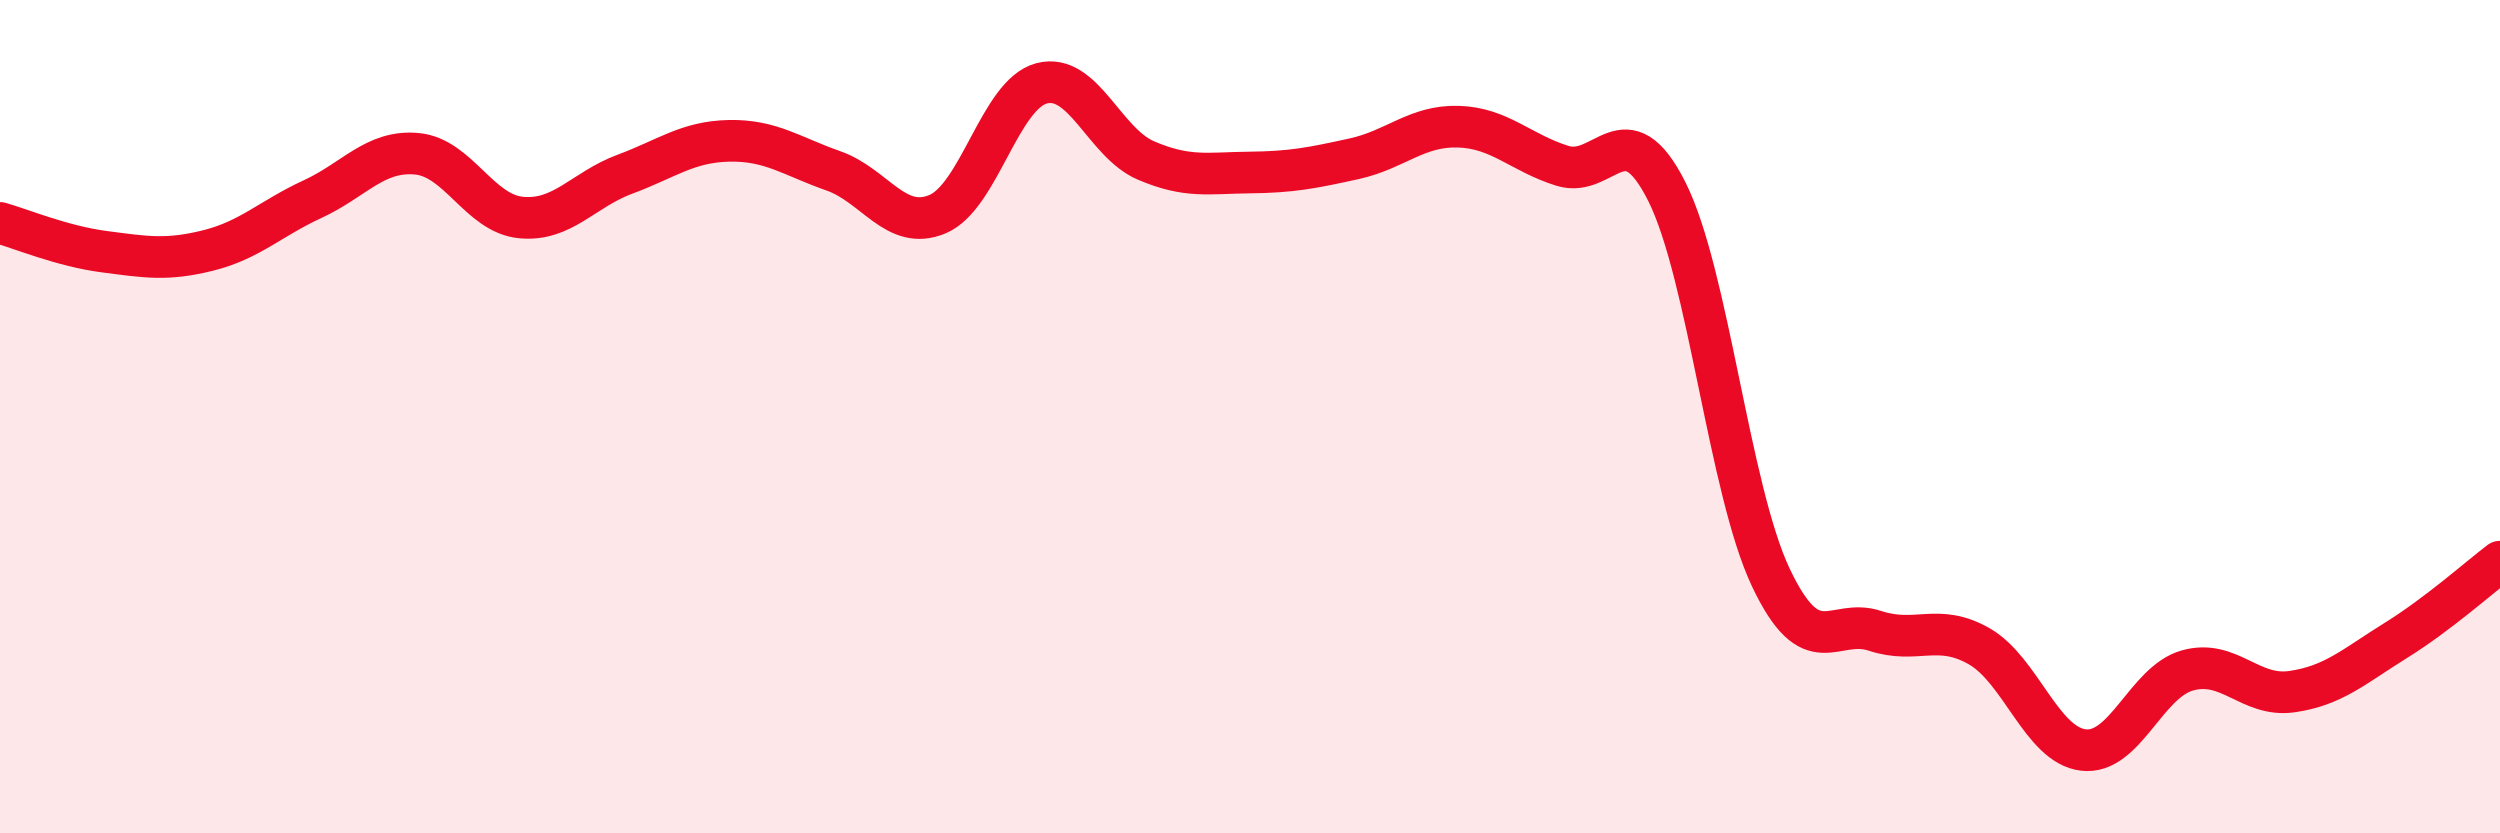 
    <svg width="60" height="20" viewBox="0 0 60 20" xmlns="http://www.w3.org/2000/svg">
      <path
        d="M 0,5.35 C 0.5,5.49 1.5,5.91 2.5,6.04 C 3.5,6.17 4,6.26 5,6.01 C 6,5.76 6.5,5.24 7.5,4.78 C 8.5,4.32 9,3.6 10,3.69 C 11,3.78 11.5,5.12 12.5,5.22 C 13.5,5.32 14,4.55 15,4.18 C 16,3.81 16.5,3.4 17.5,3.38 C 18.5,3.36 19,3.75 20,4.1 C 21,4.45 21.5,5.56 22.5,5.14 C 23.5,4.72 24,2.26 25,2 C 26,1.74 26.5,3.42 27.5,3.85 C 28.5,4.28 29,4.15 30,4.14 C 31,4.13 31.5,4.03 32.5,3.81 C 33.5,3.59 34,3.01 35,3.04 C 36,3.07 36.5,3.67 37.5,3.98 C 38.5,4.29 39,2.61 40,4.59 C 41,6.57 41.5,11.75 42.5,13.86 C 43.5,15.97 44,14.81 45,15.14 C 46,15.47 46.5,14.94 47.5,15.51 C 48.5,16.08 49,17.88 50,18 C 51,18.12 51.5,16.37 52.5,16.09 C 53.5,15.81 54,16.74 55,16.6 C 56,16.46 56.5,15.99 57.5,15.37 C 58.5,14.75 59.5,13.86 60,13.48L60 20L0 20Z"
        fill="#EB0A25"
        opacity="0.1"
        stroke-linecap="round"
        stroke-linejoin="round"
      />
      <path
        d="M 0,5.35 C 0.5,5.49 1.5,5.91 2.5,6.04 C 3.5,6.17 4,6.26 5,6.01 C 6,5.76 6.5,5.24 7.5,4.78 C 8.5,4.32 9,3.6 10,3.69 C 11,3.78 11.5,5.12 12.5,5.22 C 13.5,5.32 14,4.55 15,4.18 C 16,3.81 16.5,3.4 17.5,3.38 C 18.5,3.36 19,3.75 20,4.1 C 21,4.45 21.5,5.56 22.5,5.14 C 23.5,4.72 24,2.26 25,2 C 26,1.74 26.5,3.42 27.5,3.85 C 28.5,4.28 29,4.15 30,4.14 C 31,4.13 31.5,4.03 32.5,3.81 C 33.5,3.59 34,3.01 35,3.04 C 36,3.07 36.5,3.67 37.5,3.98 C 38.5,4.29 39,2.61 40,4.59 C 41,6.57 41.5,11.75 42.5,13.86 C 43.5,15.97 44,14.81 45,15.14 C 46,15.47 46.5,14.94 47.5,15.51 C 48.5,16.08 49,17.88 50,18 C 51,18.12 51.5,16.37 52.5,16.09 C 53.5,15.81 54,16.74 55,16.6 C 56,16.46 56.5,15.99 57.5,15.37 C 58.5,14.75 59.5,13.86 60,13.48"
        stroke="#EB0A25"
        stroke-width="1"
        fill="none"
        stroke-linecap="round"
        stroke-linejoin="round"
      />
    </svg>
  